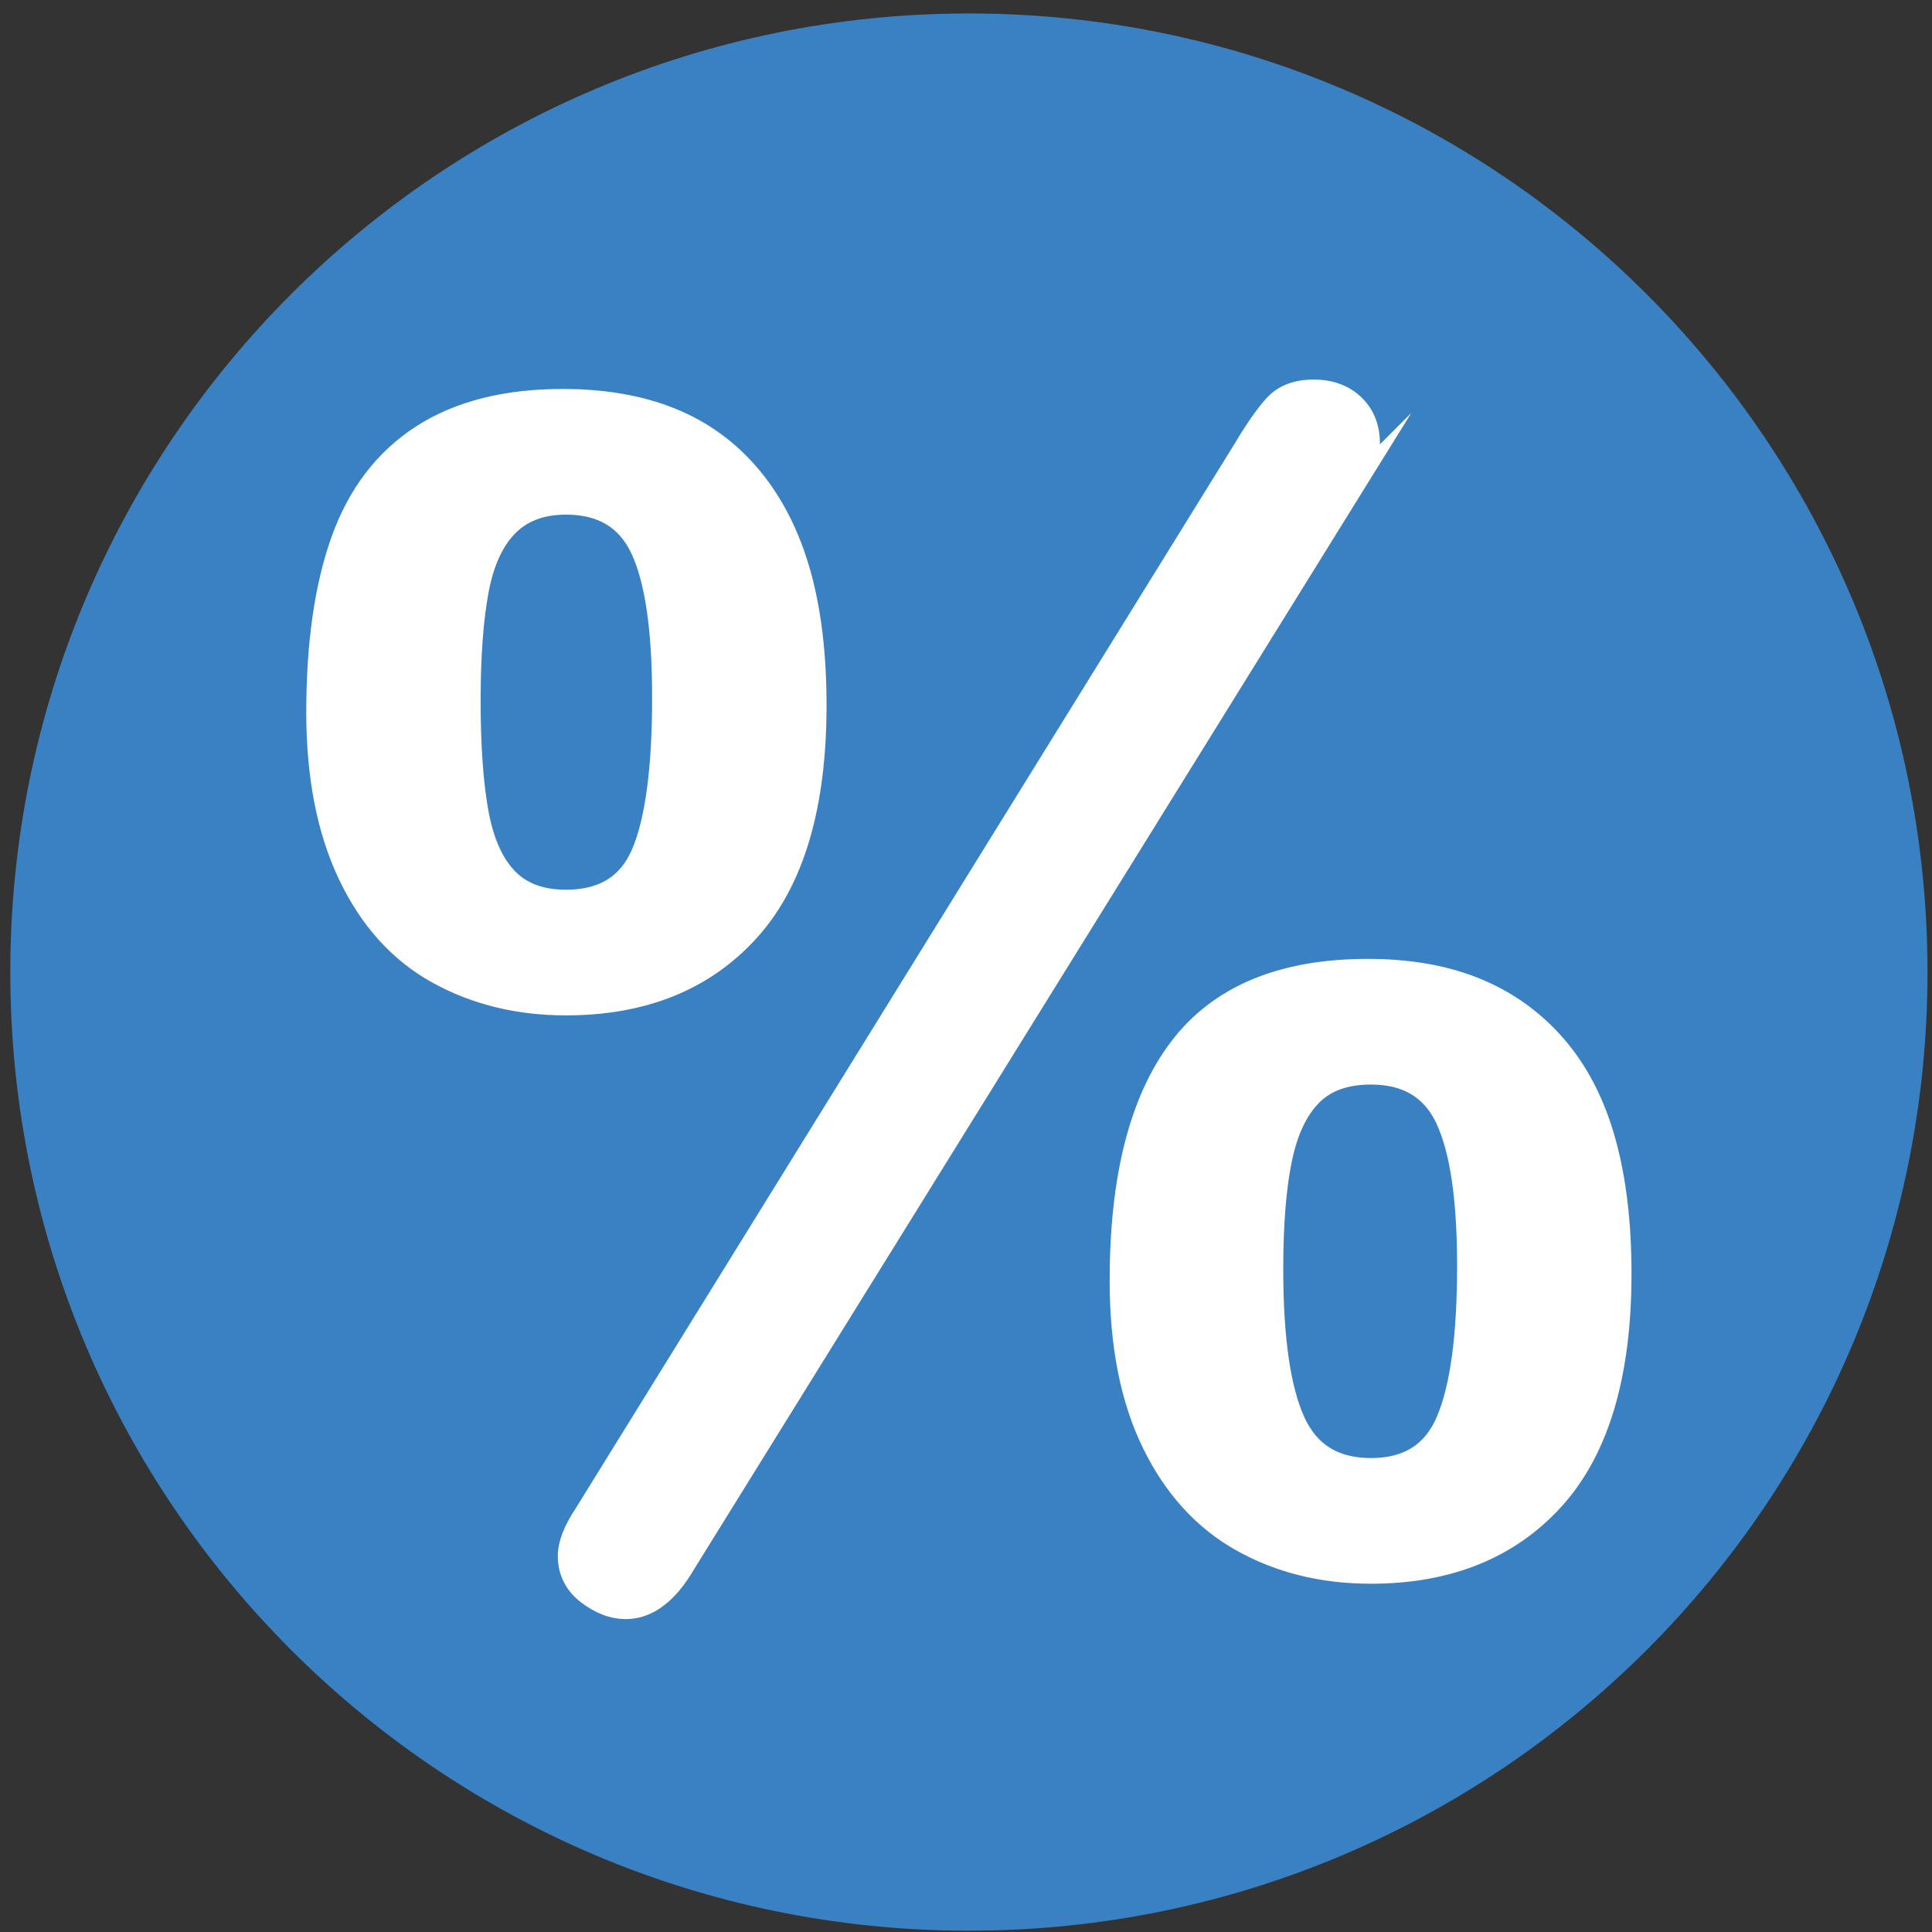 <?xml version="1.0" encoding="UTF-8" standalone="no"?><!DOCTYPE svg PUBLIC "-//W3C//DTD SVG 1.1//EN" "http://www.w3.org/Graphics/SVG/1.1/DTD/svg11.dtd"><svg width="100%" height="100%" viewBox="0 0 67 67" version="1.1" xmlns="http://www.w3.org/2000/svg" xmlns:xlink="http://www.w3.org/1999/xlink" xml:space="preserve" xmlns:serif="http://www.serif.com/" style="fill-rule:evenodd;clip-rule:evenodd;stroke-miterlimit:10;"><rect x="0" y="0" width="67" height="67" fill="#333333" stroke="none"/><g><path d="M66.844,33.711c-0,18.36 -14.884,33.244 -33.244,33.244c-18.36,-0 -33.243,-14.884 -33.243,-33.244c-0,-18.36 14.883,-33.244 33.243,-33.244c18.36,-0 33.244,14.884 33.244,33.244" style="fill:#3a81c3;fill-rule:nonzero;"/><path d="M51.006,43.897c0,-2.344 -0.255,-4.057 -0.763,-5.139c-0.509,-1.081 -1.409,-1.622 -2.699,-1.622c-0.909,-0 -1.618,0.255 -2.126,0.763c-0.51,0.51 -0.869,1.259 -1.078,2.25c-0.208,0.99 -0.313,2.276 -0.313,3.857c0,2.435 0.259,4.217 0.777,5.343c0.518,1.128 1.431,1.69 2.74,1.69c1.326,-0 2.235,-0.576 2.726,-1.731c0.491,-1.154 0.736,-2.958 0.736,-5.411m5.098,0.273c0,3.471 -0.764,6.051 -2.29,7.742c-1.527,1.69 -3.617,2.535 -6.27,2.535c-1.654,-0 -3.131,-0.363 -4.43,-1.091c-1.3,-0.726 -2.317,-1.844 -3.053,-3.353c-0.736,-1.508 -1.104,-3.37 -1.104,-5.588c0,-3.544 0.676,-6.211 2.03,-8.001c1.354,-1.79 3.503,-2.686 6.448,-2.686c1.417,-0 2.658,0.218 3.721,0.655c1.063,0.436 1.972,1.09 2.726,1.962c0.754,0.873 1.313,1.959 1.676,3.258c0.364,1.3 0.546,2.822 0.546,4.567m-9.732,-26.607l-22.709,36.612c-0.582,0.999 -1.236,1.499 -1.963,1.499c-0.418,-0 -0.836,-0.16 -1.254,-0.477c-0.418,-0.319 -0.627,-0.732 -0.627,-1.24c0,-0.383 0.182,-0.846 0.545,-1.391l22.845,-36.912c0.4,-0.672 0.75,-1.176 1.05,-1.513c0.3,-0.336 0.731,-0.504 1.295,-0.504c0.545,-0 0.986,0.159 1.322,0.477c0.336,0.318 0.504,0.741 0.504,1.267c0,0.382 -0.336,1.11 -1.008,2.182m-23.282,6.624c0,-2.381 -0.254,-4.112 -0.763,-5.193c-0.509,-1.081 -1.409,-1.622 -2.699,-1.622c-0.872,-0 -1.567,0.259 -2.085,0.777c-0.518,0.518 -0.872,1.281 -1.064,2.29c-0.19,1.008 -0.286,2.294 -0.286,3.857c0,1.618 0.096,2.935 0.286,3.953c0.192,1.018 0.541,1.785 1.05,2.304c0.509,0.518 1.209,0.777 2.099,0.777c1.345,-0 2.258,-0.573 2.74,-1.718c0.481,-1.145 0.722,-2.953 0.722,-5.425m5.099,0.273c0,3.471 -0.764,6.052 -2.291,7.742c-1.526,1.69 -3.616,2.535 -6.27,2.535c-1.635,-0 -3.103,-0.358 -4.403,-1.077c-1.299,-0.717 -2.313,-1.84 -3.039,-3.366c-0.727,-1.527 -1.09,-3.39 -1.09,-5.589c0,-2.362 0.281,-4.335 0.845,-5.916c0.563,-1.581 1.476,-2.78 2.739,-3.598c1.263,-0.818 2.877,-1.227 4.839,-1.227c1.418,-0 2.663,0.218 3.735,0.654c1.072,0.437 1.981,1.105 2.726,2.004c0.745,0.9 1.299,1.995 1.663,3.285c0.364,1.291 0.546,2.808 0.546,4.553" style="fill:#fff;fill-rule:nonzero;"/><path d="M51.006,43.897c0,-2.344 -0.255,-4.057 -0.763,-5.139c-0.509,-1.081 -1.409,-1.622 -2.699,-1.622c-0.909,-0 -1.618,0.255 -2.126,0.763c-0.51,0.51 -0.869,1.259 -1.078,2.25c-0.208,0.99 -0.313,2.276 -0.313,3.857c0,2.435 0.259,4.217 0.777,5.343c0.518,1.128 1.431,1.69 2.74,1.69c1.326,-0 2.235,-0.576 2.726,-1.731c0.491,-1.154 0.736,-2.958 0.736,-5.411Zm5.098,0.273c0,3.471 -0.764,6.051 -2.29,7.742c-1.527,1.69 -3.617,2.535 -6.27,2.535c-1.654,-0 -3.131,-0.363 -4.43,-1.091c-1.3,-0.726 -2.317,-1.844 -3.053,-3.353c-0.736,-1.508 -1.104,-3.37 -1.104,-5.588c0,-3.544 0.676,-6.211 2.03,-8.001c1.354,-1.79 3.503,-2.686 6.448,-2.686c1.417,-0 2.658,0.218 3.721,0.655c1.063,0.436 1.972,1.09 2.726,1.962c0.754,0.873 1.313,1.959 1.676,3.258c0.364,1.3 0.546,2.822 0.546,4.567Zm-9.732,-26.607l-22.709,36.612c-0.582,0.999 -1.236,1.499 -1.963,1.499c-0.418,-0 -0.836,-0.16 -1.254,-0.477c-0.418,-0.319 -0.627,-0.732 -0.627,-1.24c0,-0.383 0.182,-0.846 0.545,-1.391l22.845,-36.912c0.4,-0.672 0.75,-1.176 1.05,-1.513c0.3,-0.336 0.731,-0.504 1.295,-0.504c0.545,-0 0.986,0.159 1.322,0.477c0.336,0.318 0.504,0.741 0.504,1.267c0,0.382 -0.336,1.11 -1.008,2.182Zm-23.282,6.624c0,-2.381 -0.254,-4.112 -0.763,-5.193c-0.509,-1.081 -1.409,-1.622 -2.699,-1.622c-0.872,-0 -1.567,0.259 -2.085,0.777c-0.518,0.518 -0.872,1.281 -1.064,2.29c-0.19,1.008 -0.286,2.294 -0.286,3.857c0,1.618 0.096,2.935 0.286,3.953c0.192,1.018 0.541,1.785 1.05,2.304c0.509,0.518 1.209,0.777 2.099,0.777c1.345,-0 2.258,-0.573 2.74,-1.718c0.481,-1.145 0.722,-2.953 0.722,-5.425Zm5.099,0.273c0,3.471 -0.764,6.052 -2.291,7.742c-1.526,1.69 -3.616,2.535 -6.27,2.535c-1.635,-0 -3.103,-0.358 -4.403,-1.077c-1.299,-0.717 -2.313,-1.84 -3.039,-3.366c-0.727,-1.527 -1.09,-3.39 -1.09,-5.589c0,-2.362 0.281,-4.335 0.845,-5.916c0.563,-1.581 1.476,-2.78 2.739,-3.598c1.263,-0.818 2.877,-1.227 4.839,-1.227c1.418,-0 2.663,0.218 3.735,0.654c1.072,0.437 1.981,1.105 2.726,2.004c0.745,0.9 1.299,1.995 1.663,3.285c0.364,1.291 0.546,2.808 0.546,4.553Z" style="fill:none;fill-rule:nonzero;stroke:#fff;stroke-width:0.95px;"/></g></svg>